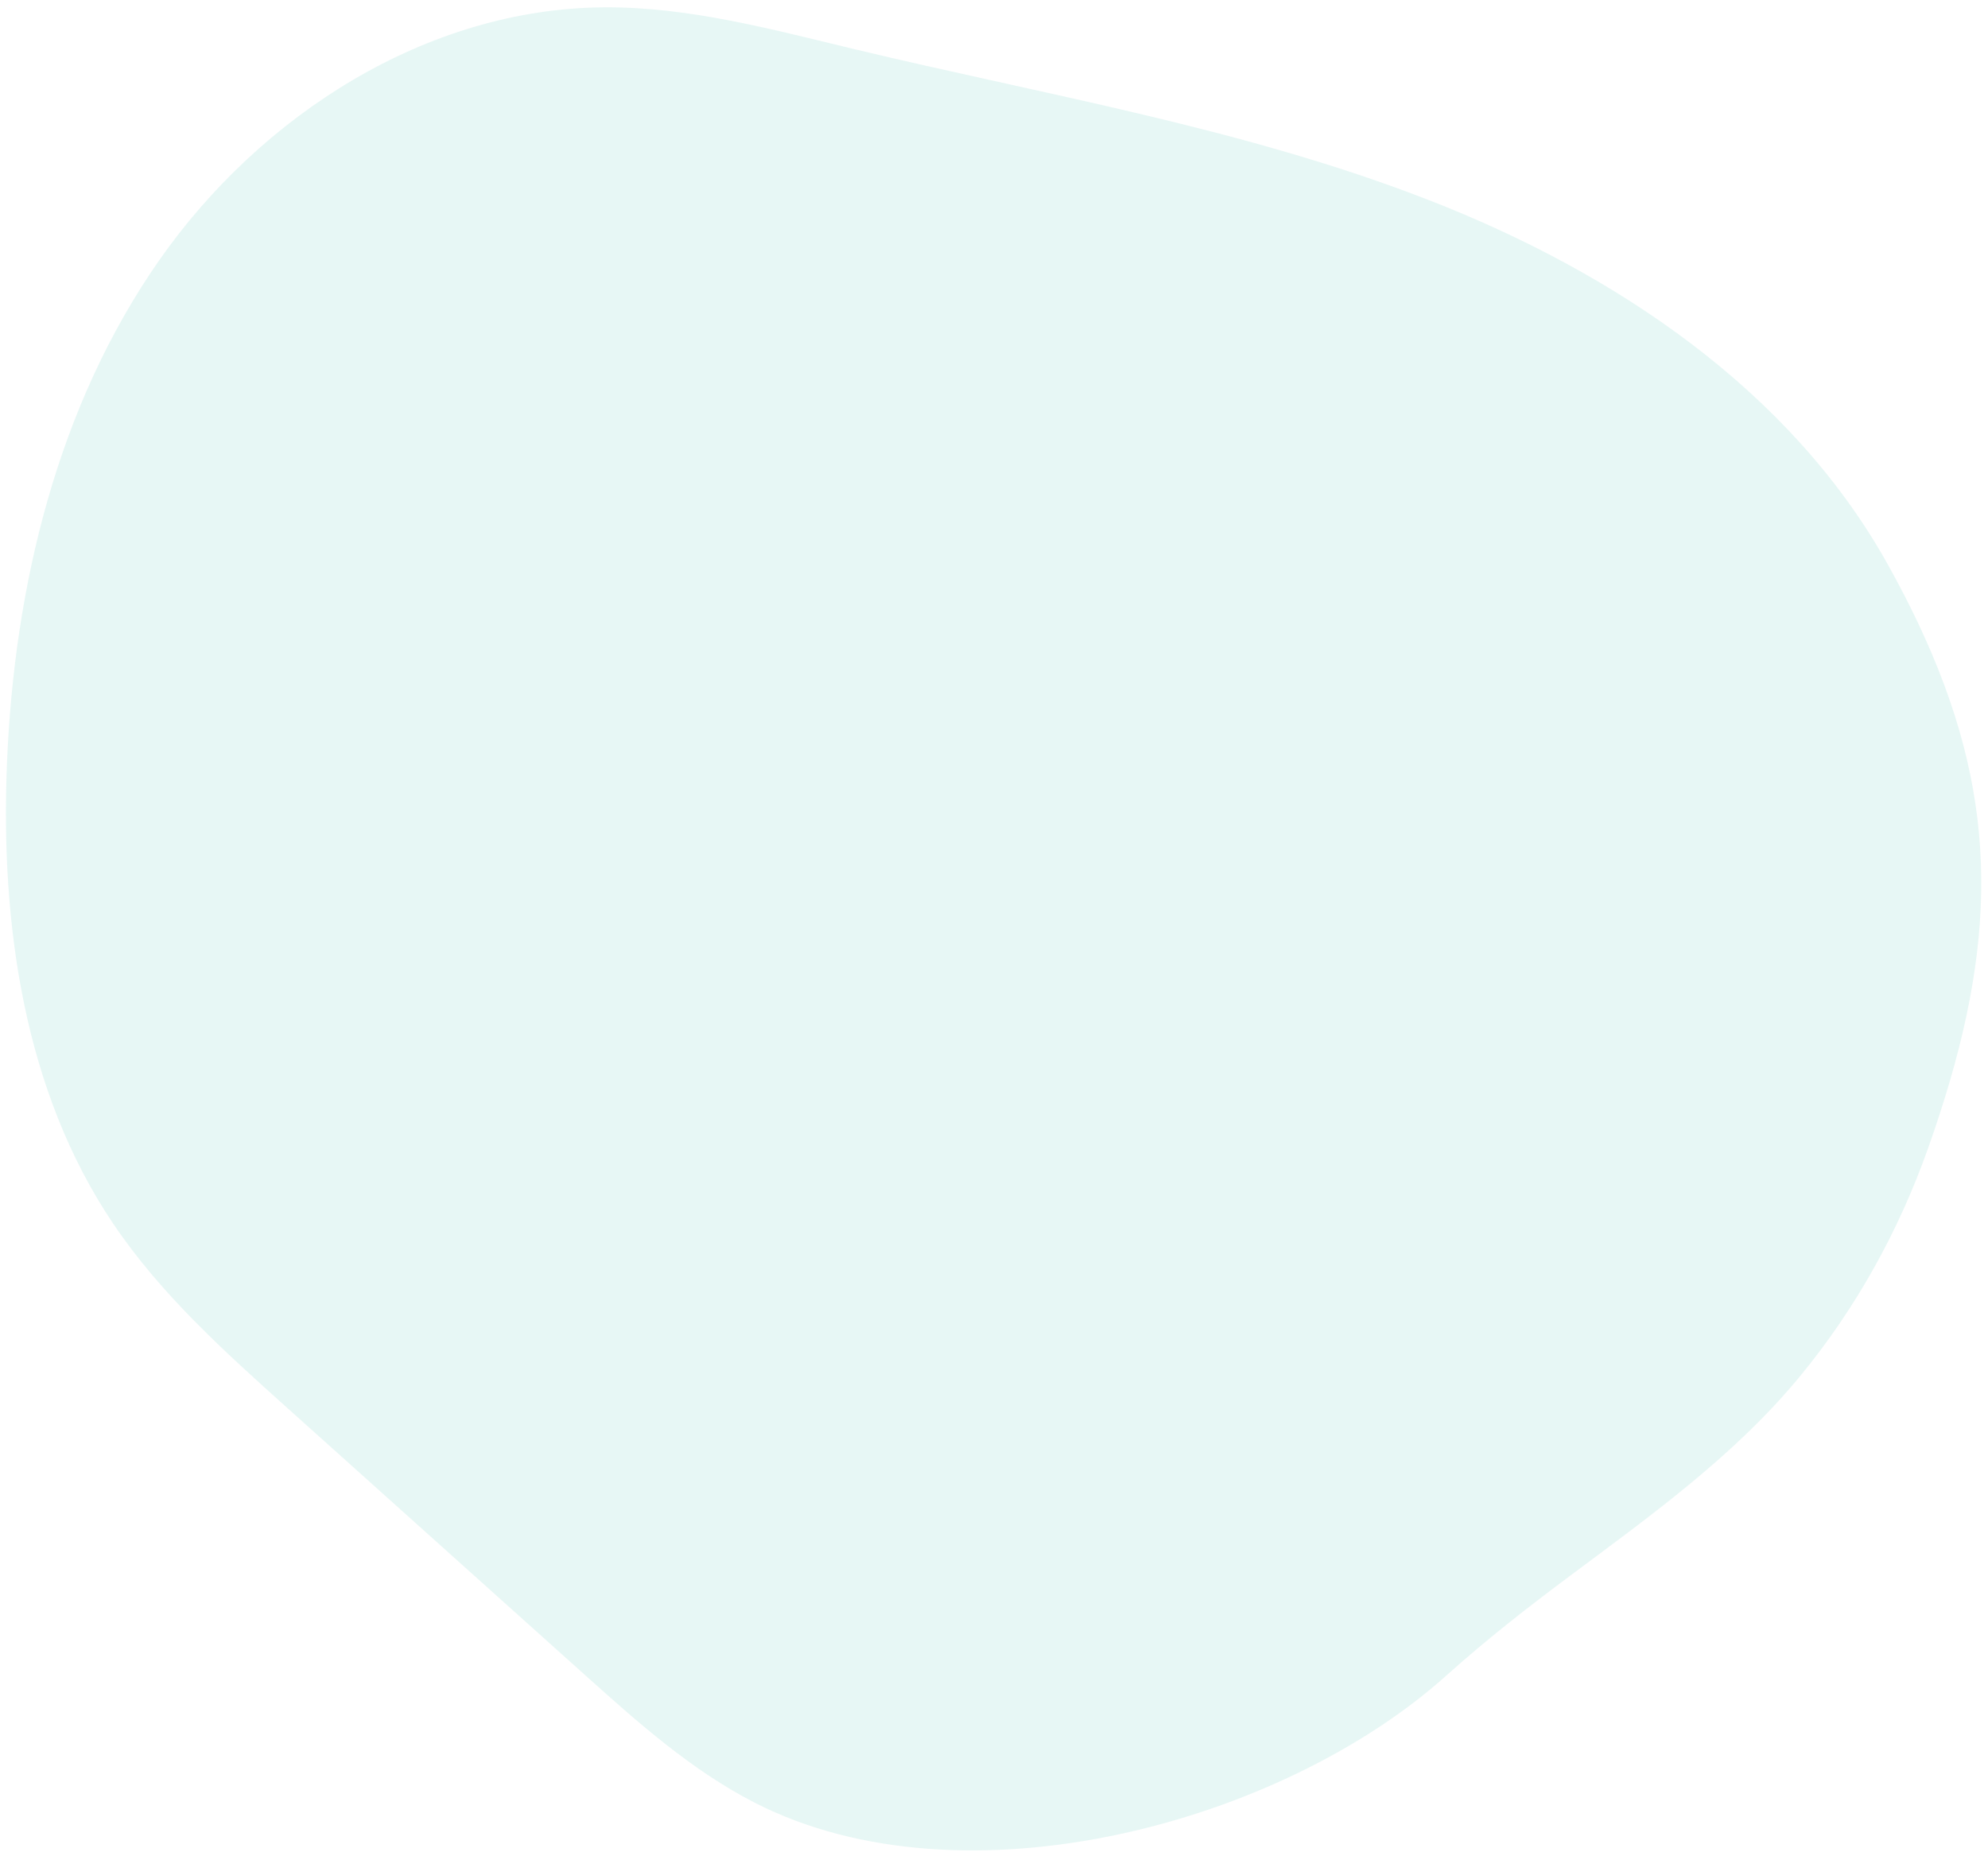 <svg xmlns="http://www.w3.org/2000/svg" width="151" height="141"><path fill-rule="evenodd" fill-opacity=".102" fill="#1AB69D" d="M146.729 49.645c-.933-2.197-2.047-4.45-3.349-6.787-7.384-13.252-20.767-22.176-34.838-27.655C94.47 9.724 79.466 7.234 64.792 3.709 58.552 2.21 52.27.508 45.855.556c-13.425.1-26.03 8.155-33.761 19.213C4.364 30.827 1.07 44.54.526 58.054.037 70.181 1.822 82.868 8.579 92.916c3.614 5.376 8.48 9.754 13.293 14.071l22.5 20.185c4.047 3.631 8.154 7.303 12.988 9.77 15.867 8.097 39.977 1.559 52.491-9.669 2.999-2.692 6.159-5.164 9.386-7.57 6.197-4.62 12.563-9.18 17.515-15.205 4.218-5.13 7.463-10.985 9.687-17.255 5.065-14.276 5.623-25.04.29-37.598Z"></path></svg>